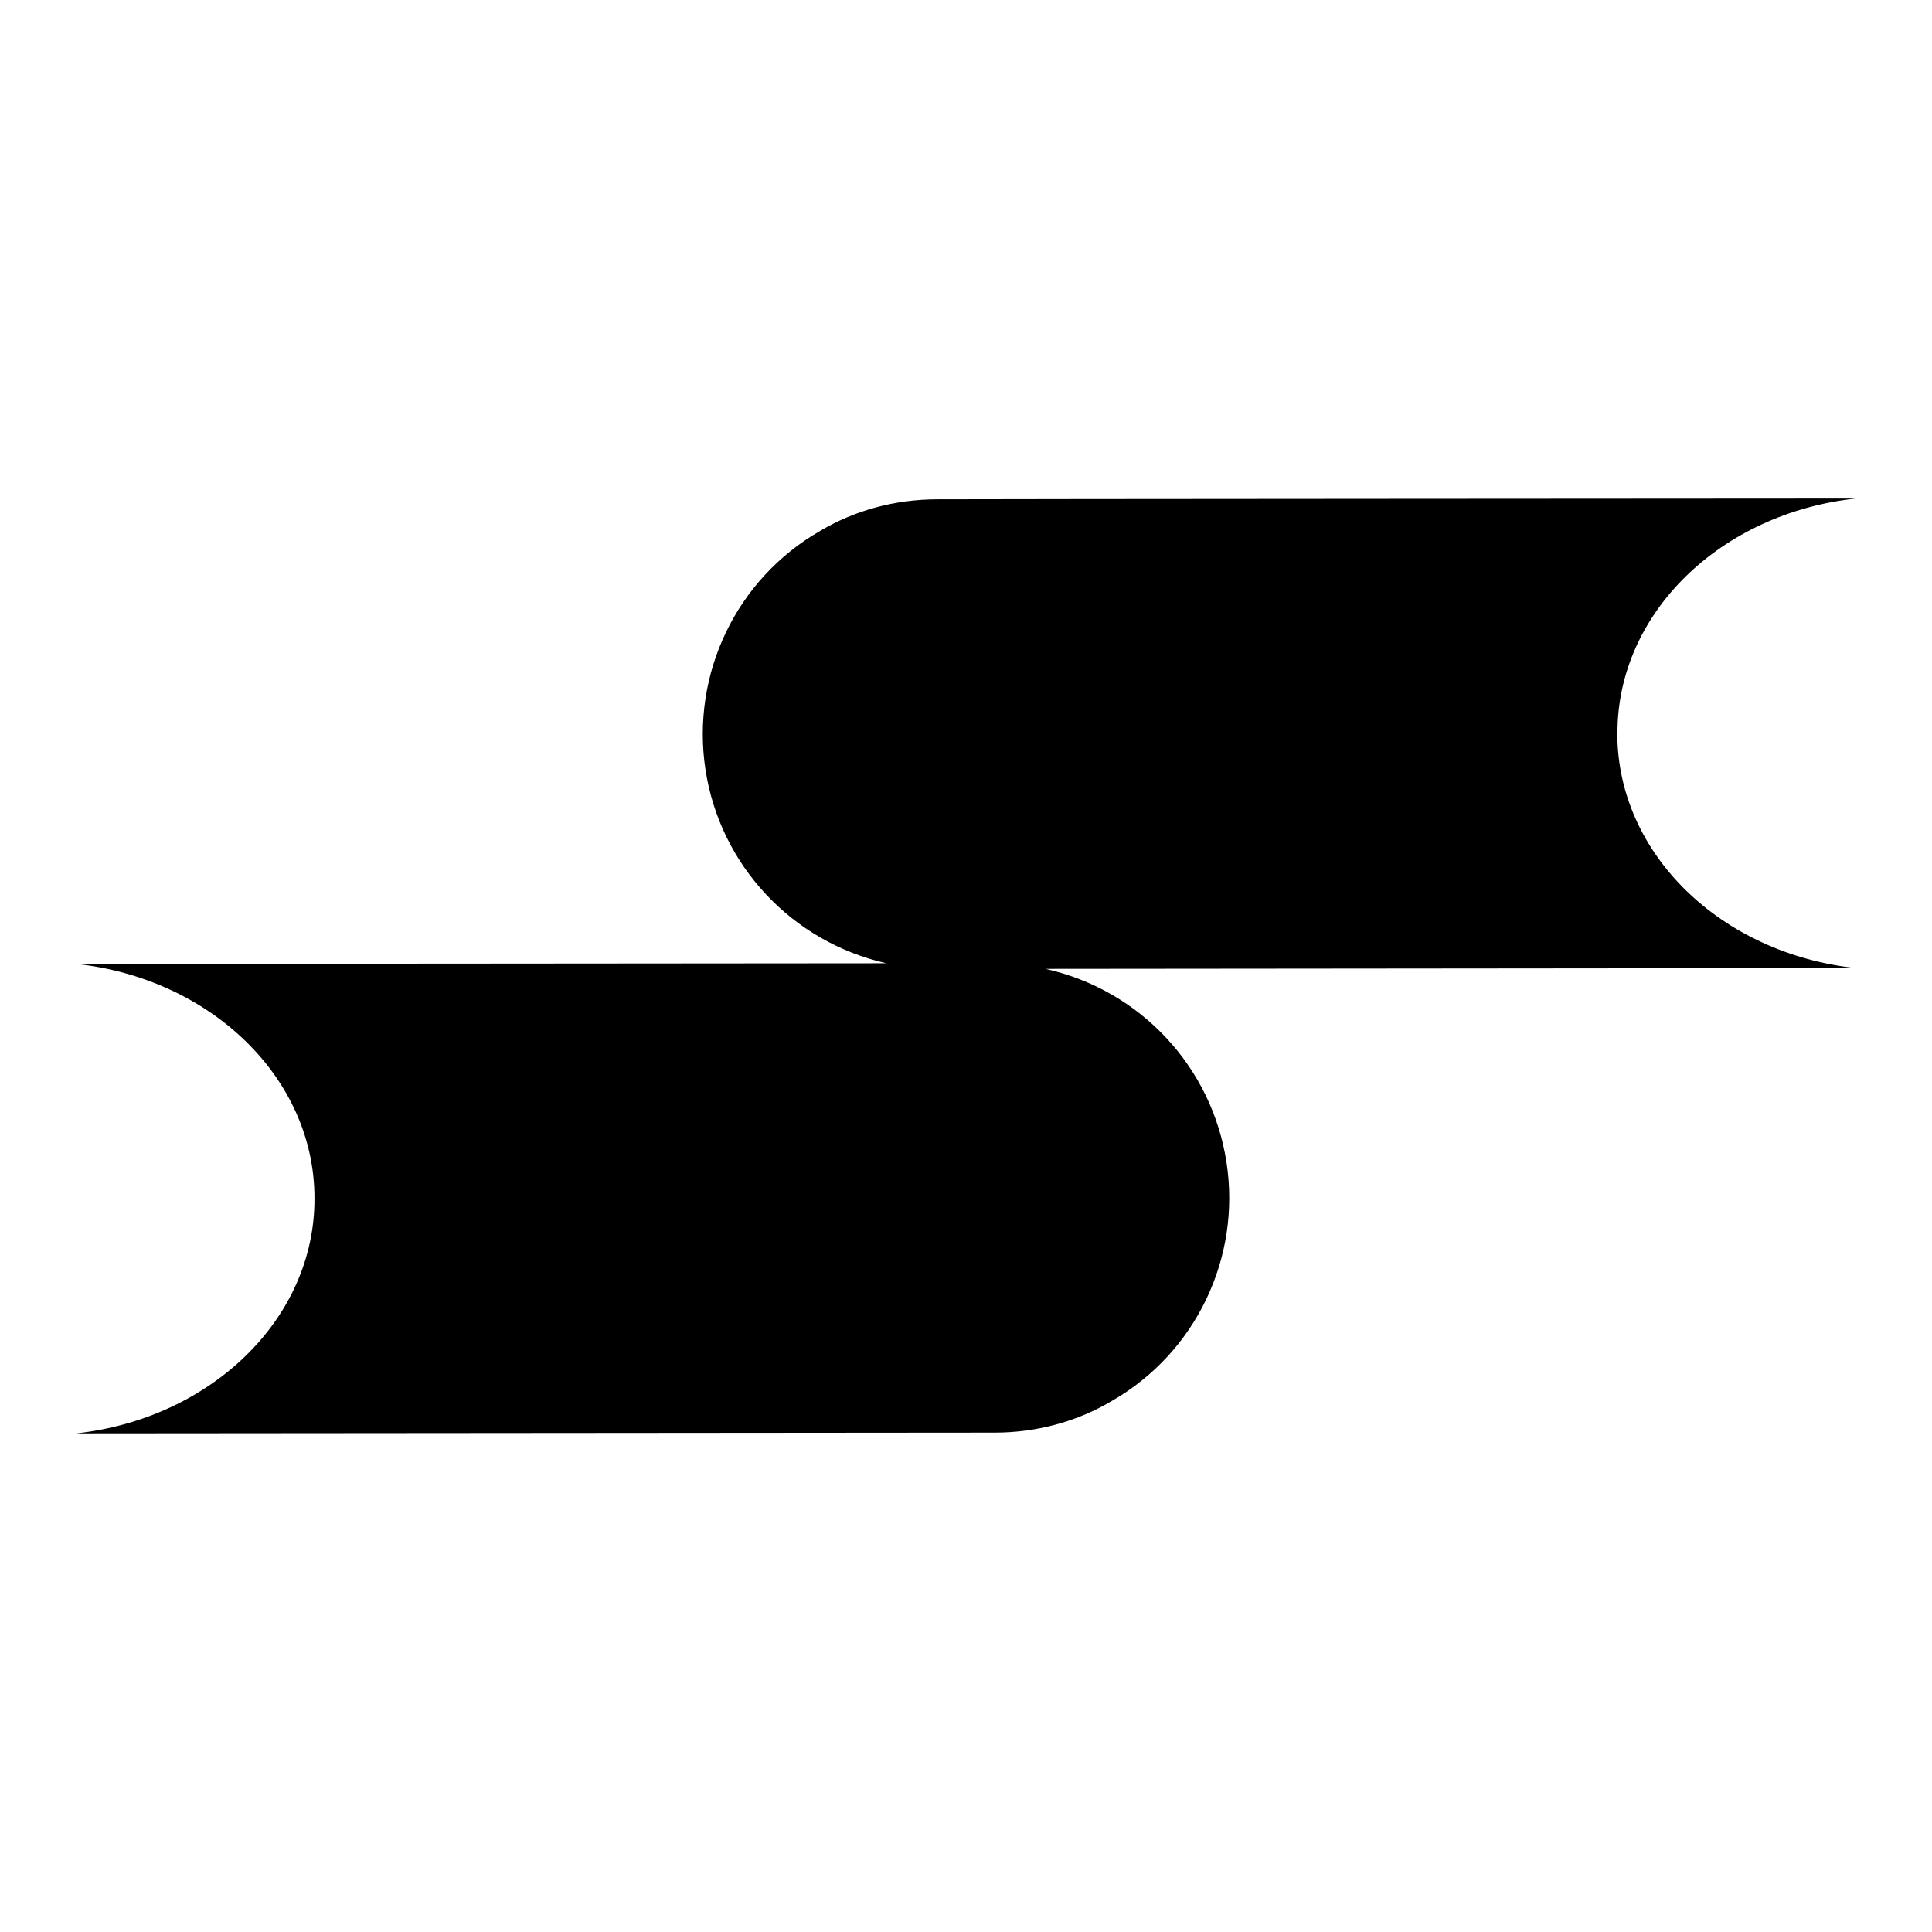 <?xml version="1.0" encoding="UTF-8"?>
<svg id="_レイヤー_1" xmlns="http://www.w3.org/2000/svg" viewBox="0 0 256 256">
	<defs>
	<style>
		.cls-1{fill:none;}.cls-1,.cls-2{stroke-width:0px;}.cls-2{fill:#000;}
		@media (prefers-color-scheme: dark) {.cls-2 {fill: white;opacity: 0.5;}}
	</style>
	</defs>
	<path class="cls-2" d="M138.53,128.38c35.8-.04,71.62-.07,107.4-.1-17.8-1.9-31.61-15.07-31.63-31.09h.02v-.05c-.02-16,13.79-29.16,31.58-31.08,0,0-121.62.07-121.65.1-5.72,0-11.03,1.49-15.58,4.19-11.11,6.38-17.12,18.95-15.19,31.64,1.93,12.64,11.42,22.81,23.97,25.65-35.82.04-71.62.05-107.38.08,17.77,1.9,31.6,15.03,31.6,31.05v.04h0c.05,15.99-13.78,29.17-31.56,31.12,0,0,121.6-.09,121.67-.1,5.66,0,11.02-1.5,15.55-4.2,11.12-6.38,17.13-18.95,15.19-31.59-1.93-12.69-11.42-22.85-23.98-25.66Z"/>
	<rect class="cls-1" x="0" width="256" height="256"/>
</svg>
